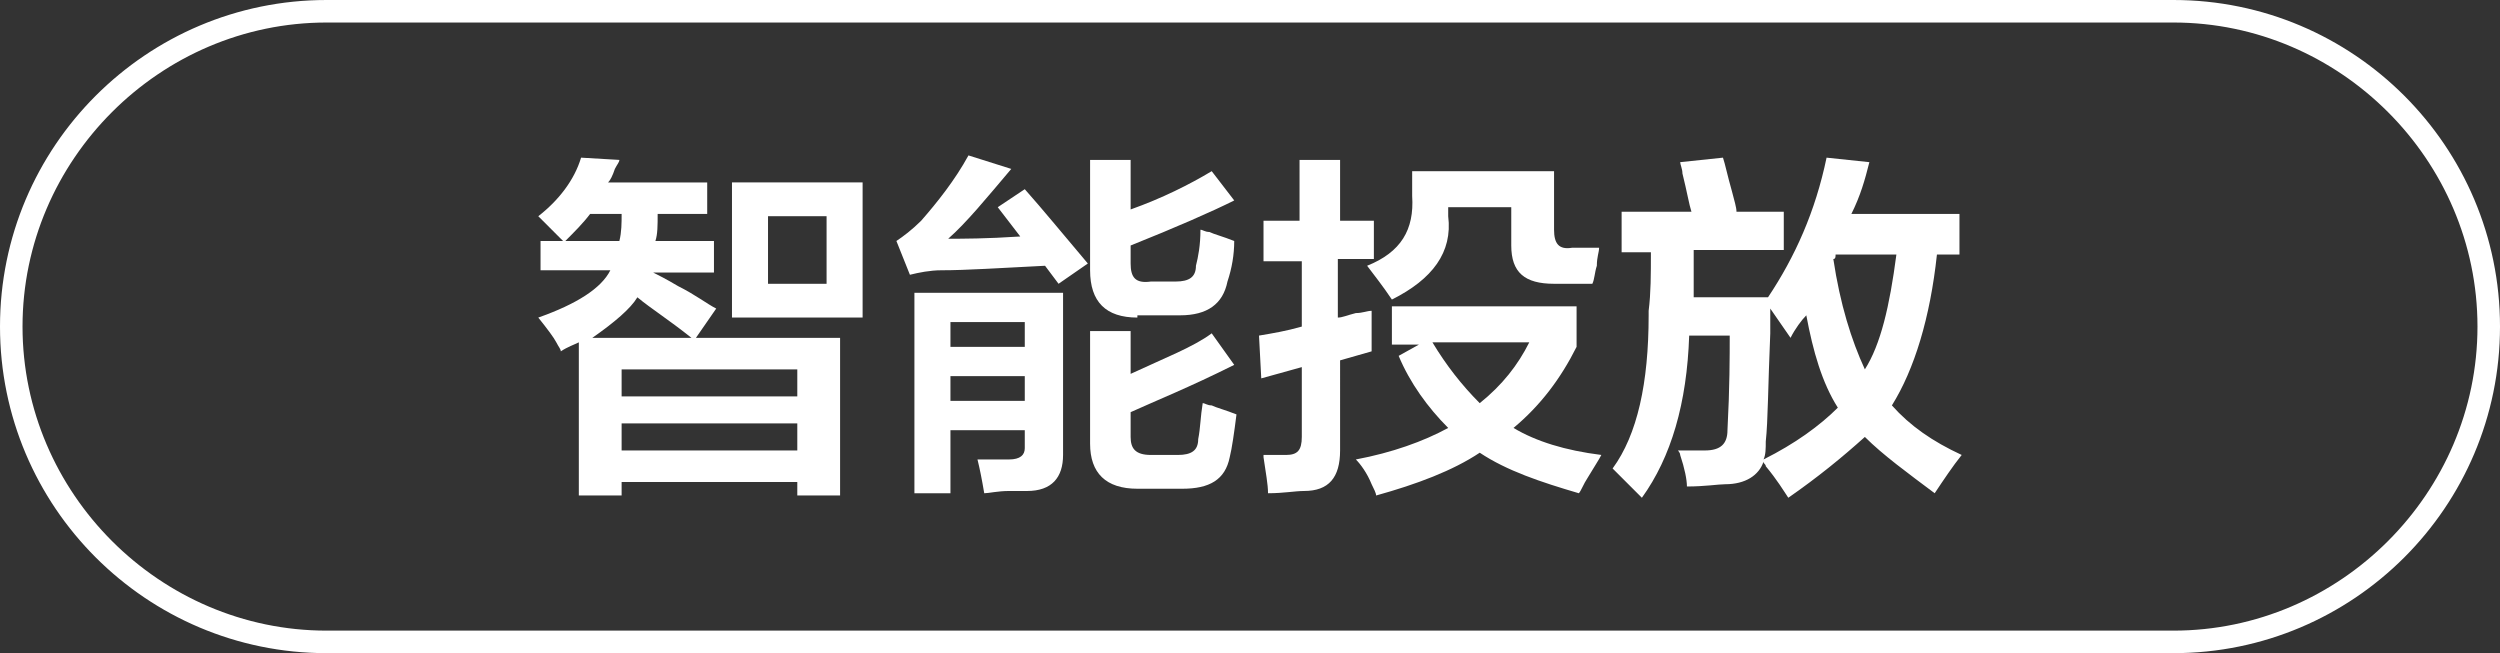 <?xml version="1.0" encoding="utf-8"?>
<!-- Generator: Adobe Illustrator 26.0.0, SVG Export Plug-In . SVG Version: 6.00 Build 0)  -->
<svg version="1.1" id="图层_1" xmlns="http://www.w3.org/2000/svg" xmlns:xlink="http://www.w3.org/1999/xlink" x="0px" y="0px"
	 width="111px" height="29px" viewBox="0 0 111 29" style="enable-background:new 0 0 111 29;" xml:space="preserve">
<rect x="0" y="0" width="111" height="29" fill="#333333" stroke="none"/>
<style type="text/css">
	.st0{fill:#FFFFFF;}
</style>
<g>
	<path class="st0" d="M96.5,29h-82C6.5,29,0,22.5,0,14.5S6.5,0,14.5,0h82c8,0,14.5,6.5,14.5,14.5S104.5,29,96.5,29z M14.5,1
		C7.1,1,1,7.1,1,14.5S7.1,28,14.5,28h82c7.4,0,13.5-6.1,13.5-13.5S103.9,1,96.5,1H14.5z"/>
</g>
<g>
	<g>
		<path class="st0" d="M24,12.1v-1.4h1c-0.4-0.4-0.7-0.7-1.1-1.1C24.8,8.9,25.5,8,25.8,7l1.7,0.1c0,0.1-0.1,0.2-0.2,0.4
			C27.2,7.8,27.1,8,27,8.1h4.4v1.4h-2.2c0,0.5,0,0.9-0.1,1.2h2.6v1.4H29c0.2,0.1,0.6,0.3,1.1,0.6c0.8,0.4,1.3,0.8,1.7,1L30.9,15h6.4
			v7h-1.9v-0.6h-7.8V22h-1.9v-6.8c-0.2,0.1-0.5,0.2-0.8,0.4c0-0.1-0.1-0.2-0.2-0.4c-0.1-0.2-0.4-0.6-0.8-1.1
			c1.7-0.6,2.8-1.3,3.2-2.1H24z M26.2,9.5c-0.3,0.4-0.7,0.8-1.1,1.2h2.4c0.1-0.4,0.1-0.8,0.1-1.2H26.2z M30.7,15
			c-1-0.8-1.8-1.3-2.4-1.8c-0.3,0.5-1,1.1-2,1.8H30.7z M27.6,16.4v1.2h7.8v-1.2H27.6z M27.6,18.8v1.2h7.8v-1.2H27.6z M32.5,14.1v-6
			h5.8v6H32.5z M34.1,9.6v3h2.6v-3H34.1z"/>
		<path class="st0" d="M47,12.6l-0.6-0.8c-2,0.1-3.5,0.2-4.6,0.2c-0.5,0-1,0.1-1.4,0.2l-0.6-1.5c0.3-0.2,0.7-0.5,1.1-0.9
			C41.6,9,42.4,8,43,6.9l1.9,0.6c-1.1,1.3-2,2.4-2.8,3.1c0.6,0,1.7,0,3.2-0.1l-1-1.3l1.2-0.8c0.8,0.9,1.7,2,2.8,3.3L47,12.6z
			 M40.6,21.9v-8.9h6.6v7.2c0,1-0.5,1.6-1.6,1.6c-0.1,0-0.4,0-0.8,0c-0.5,0-0.9,0.1-1.1,0.1c-0.1-0.6-0.2-1.1-0.3-1.5
			c0.5,0,1,0,1.4,0c0.5,0,0.7-0.2,0.7-0.5v-0.8h-3.3v2.8H40.6z M42.2,14.3v1.1h3.3v-1.1H42.2z M42.2,16.7v1.1h3.3v-1.1H42.2z
			 M50.5,14.1c-1.4,0-2.1-0.7-2.1-2.1V7.1h1.8v2.2c1.4-0.5,2.6-1.1,3.6-1.7l1,1.3c-1,0.5-2.6,1.2-4.6,2v0.8c0,0.6,0.2,0.9,0.9,0.8
			h1.1c0.6,0,0.9-0.2,0.9-0.7c0.1-0.4,0.2-0.9,0.2-1.6c0.1,0,0.2,0.1,0.4,0.1c0.2,0.1,0.6,0.2,1.1,0.4c0,0.6-0.1,1.2-0.3,1.8
			c-0.2,1-0.9,1.5-2.1,1.5H50.5z M50.5,21.7c-1.4,0-2.1-0.7-2.1-2v-5h1.8v1.9c1.5-0.7,2.8-1.2,3.6-1.8l1,1.4c-2,1-3.5,1.6-4.6,2.1
			v1.1c0,0.5,0.2,0.8,0.9,0.8h1.2c0.6,0,0.9-0.2,0.9-0.7c0.1-0.5,0.1-1,0.2-1.6c0.1,0,0.2,0.1,0.4,0.1c0.2,0.1,0.6,0.2,1.1,0.4
			c-0.1,0.8-0.2,1.5-0.3,1.9c-0.2,1-0.9,1.4-2.1,1.4H50.5z"/>
		<path class="st0" d="M56.1,11.5V9.8h1.6V7.1h1.8v2.7H61v1.7h-1.6v2.6c0.2,0,0.4-0.1,0.8-0.2c0.3,0,0.5-0.1,0.7-0.1
			c0,0.7,0,1.3,0,1.8l-1.4,0.4V20c0,1.2-0.5,1.8-1.6,1.8c-0.4,0-0.9,0.1-1.6,0.1c0-0.4-0.1-0.9-0.2-1.6v-0.1c0.1,0,0.4,0,1,0
			c0.5,0,0.7-0.2,0.7-0.8v-3.1L56,16.8l-0.1-1.9c0.6-0.1,1.2-0.2,1.9-0.4v-2.9H56.1z M70.1,21.9c-1.7-0.5-3.2-1-4.4-1.8
			c-1.2,0.8-2.8,1.4-4.6,1.9c0-0.1-0.1-0.3-0.2-0.5c-0.2-0.5-0.5-0.9-0.7-1.1c1.6-0.3,3-0.8,4.1-1.4c-0.9-0.9-1.7-2-2.2-3.2l0.9-0.5
			h-1.2v-1.7H70v1.8c-0.7,1.4-1.6,2.6-2.8,3.6c1,0.6,2.3,1,3.9,1.2c-0.1,0.2-0.3,0.5-0.6,1C70.3,21.5,70.2,21.8,70.1,21.9z
			 M61.8,13.3c-0.4-0.6-0.8-1.1-1.1-1.5c1.5-0.6,2.1-1.6,2-3.1V7.6H69v2.6c0,0.6,0.2,0.9,0.8,0.8H71c0,0.2-0.1,0.4-0.1,0.8
			c-0.1,0.3-0.1,0.6-0.2,0.8H69c-1.3,0-1.9-0.5-1.9-1.7V9.2h-2.8v0.4C64.5,11.2,63.6,12.4,61.8,13.3z M67.9,15.2h-4.3
			c0.6,1,1.3,1.9,2.1,2.7C66.7,17.1,67.4,16.2,67.9,15.2z"/>
		<path class="st0" d="M85.9,21.9c-1.2-0.9-2.3-1.7-3.1-2.5c-1,0.9-2.1,1.8-3.4,2.7c-0.2-0.3-0.5-0.8-1-1.4c0-0.1-0.1-0.1-0.1-0.2
			c-0.2,0.6-0.8,1-1.7,1c-0.3,0-0.9,0.1-1.7,0.1c0-0.3-0.1-0.8-0.3-1.4c0-0.1-0.1-0.2-0.1-0.2c0.4,0,0.8,0,1.2,0c0.7,0,1-0.3,1-0.9
			c0.1-1.9,0.1-3.3,0.1-4.2h-1.8c-0.1,3-0.8,5.4-2.1,7.2c-0.1-0.1-0.2-0.2-0.4-0.4c-0.5-0.5-0.8-0.8-0.9-0.9
			c1.1-1.5,1.6-3.8,1.6-6.8c0,0,0-0.1,0-0.2c0.1-0.8,0.1-1.6,0.1-2.6H72V9.4h3.1c-0.1-0.3-0.2-0.9-0.4-1.7c0-0.2-0.1-0.4-0.1-0.5
			L76.5,7c0.1,0.3,0.2,0.8,0.4,1.5c0.1,0.4,0.2,0.7,0.2,0.9h2.1v1.7h-4c0,0.8,0,1.4,0,2.1h3.3c1.2-1.8,2.1-3.8,2.6-6.2L83,7.2
			c-0.2,0.8-0.4,1.5-0.8,2.3H87v1.8h-1c-0.3,2.8-1,5.1-2,6.7c0.8,0.9,1.8,1.6,3.1,2.2C86.7,20.7,86.3,21.3,85.9,21.9z M79.5,15
			l-0.9-1.3c0,0.2,0,0.6,0,1.1c-0.1,2.3-0.1,3.9-0.2,4.8c0,0.3,0,0.6-0.1,0.8c1.4-0.7,2.5-1.5,3.3-2.3c-0.7-1.1-1.1-2.5-1.4-4.1
			C80,14.2,79.7,14.6,79.5,15z M82.8,16.4c0.7-1.1,1.1-2.8,1.4-5.1h-2.7c0,0.1,0,0.2-0.1,0.2C81.7,13.5,82.2,15.1,82.8,16.4z"/>
	</g>
</g>
</svg>
